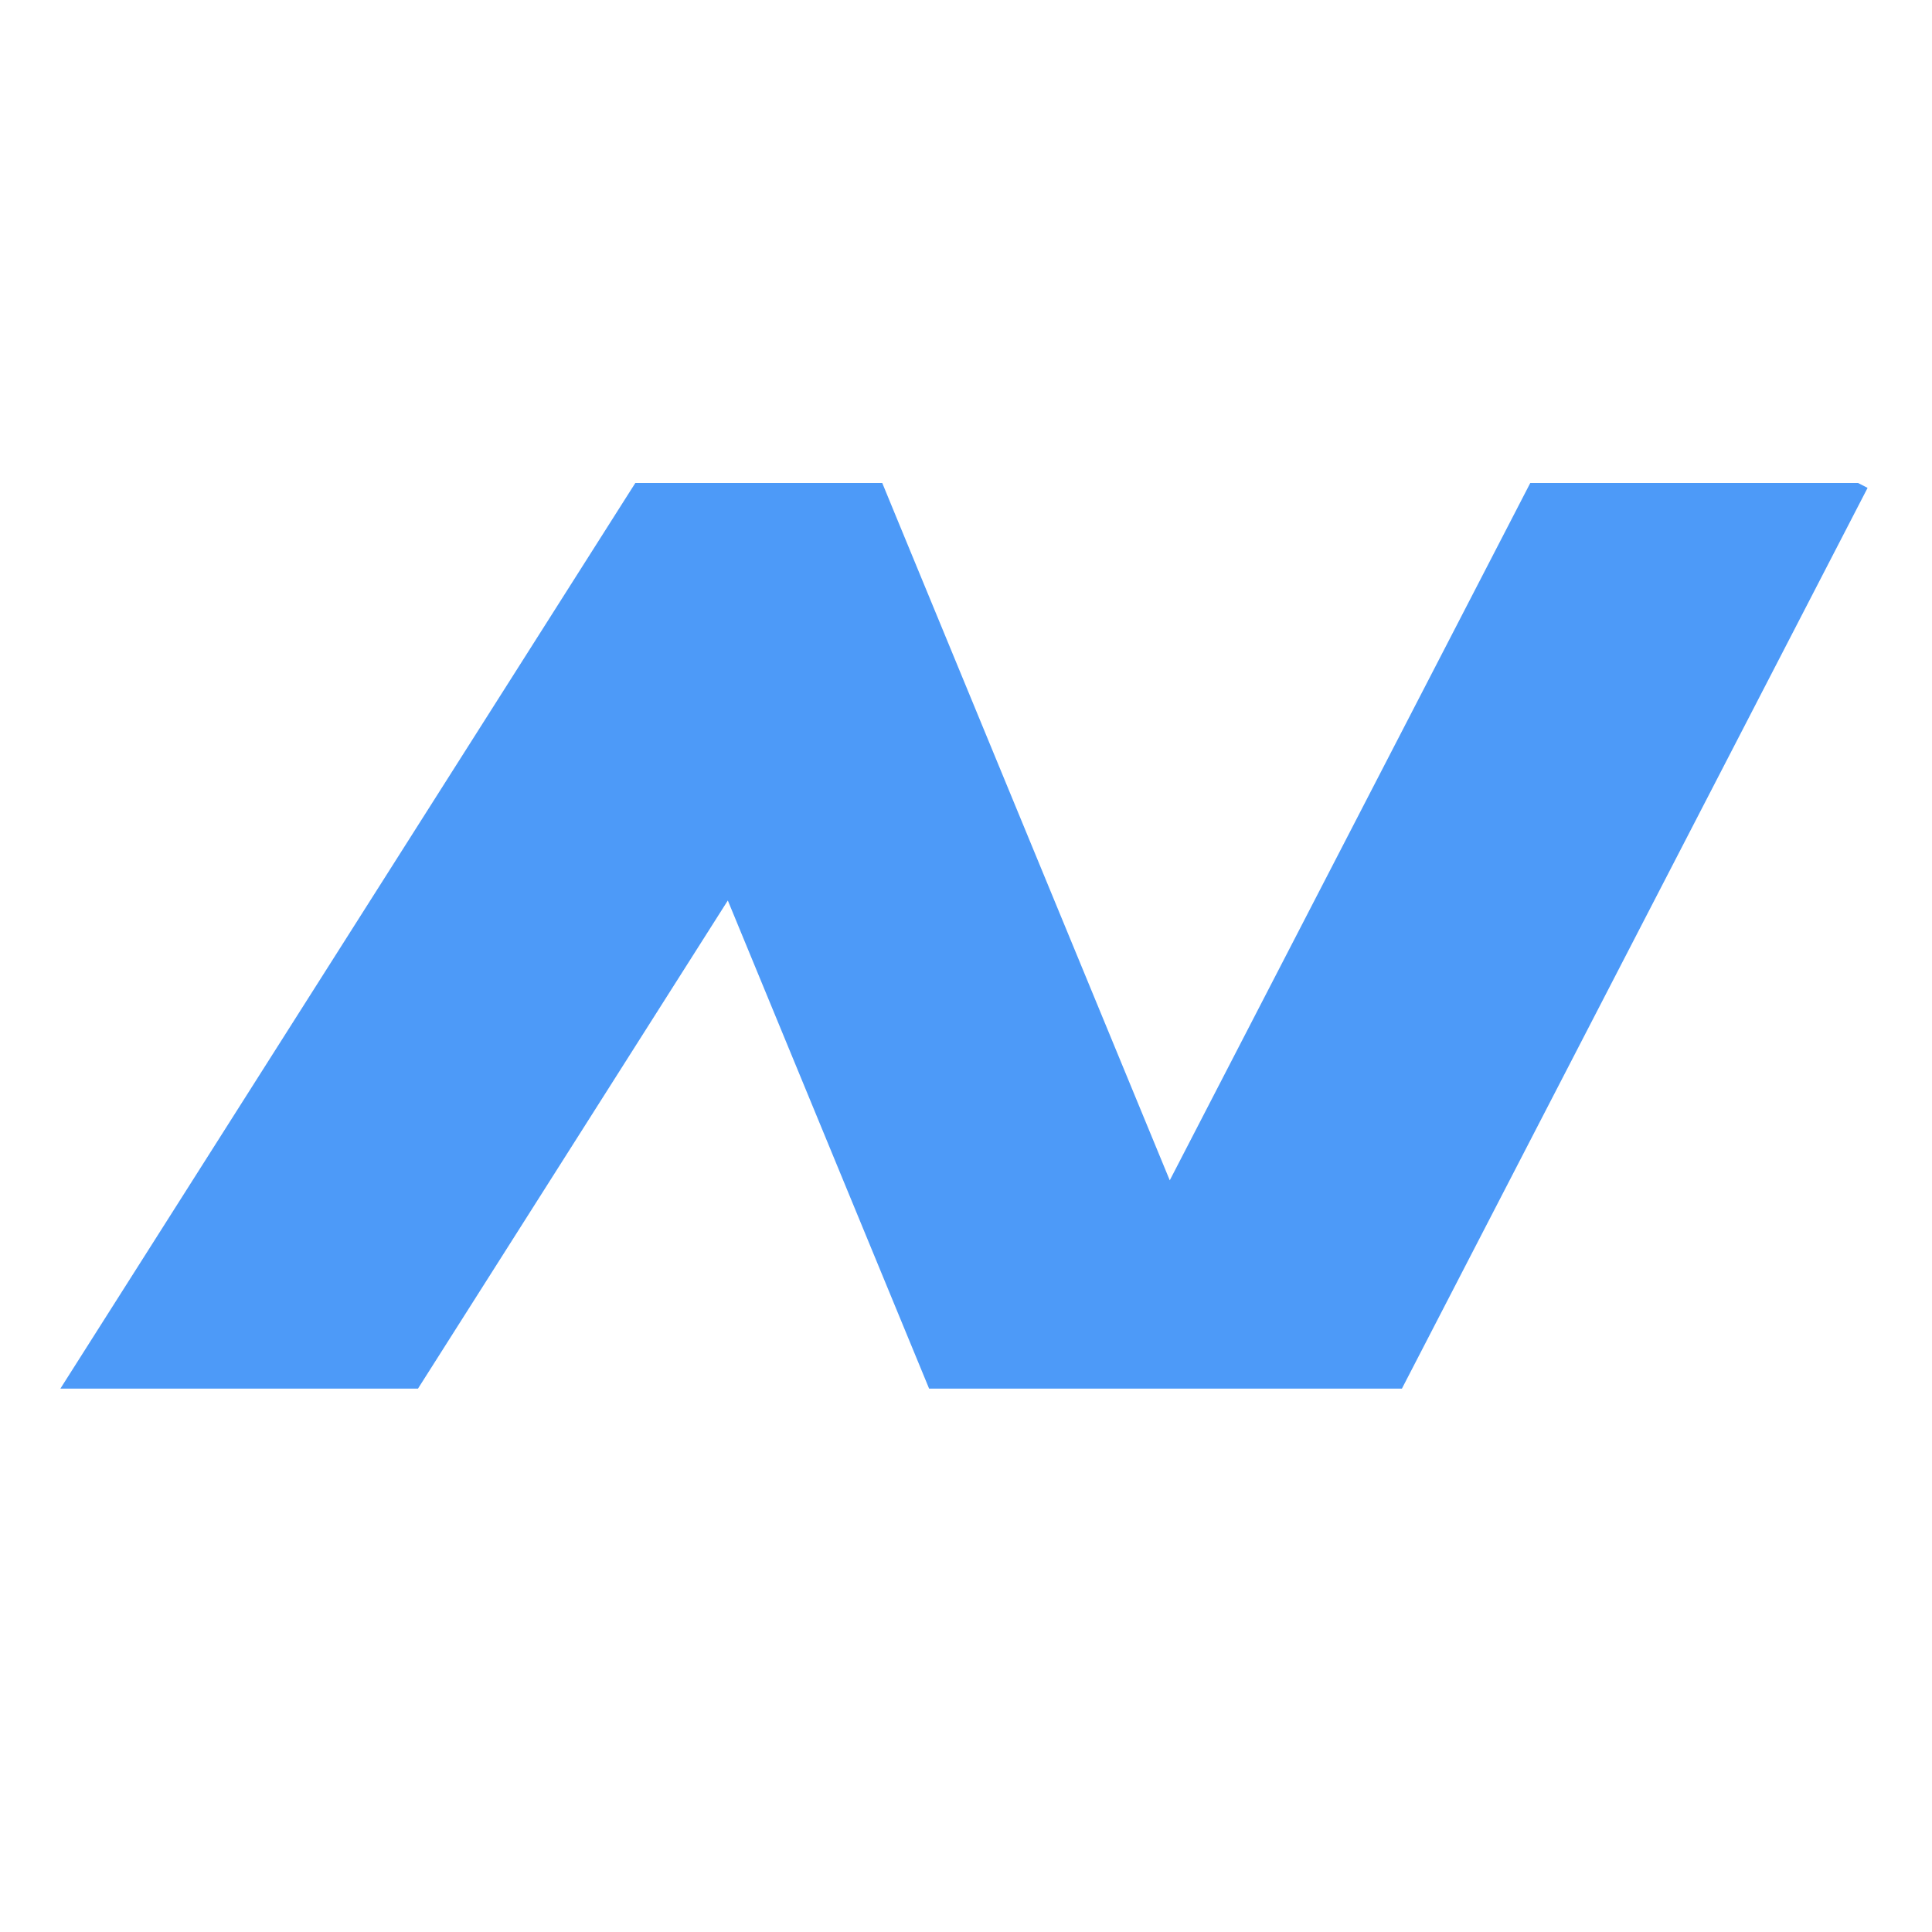 <?xml version="1.0" encoding="UTF-8"?> <svg xmlns="http://www.w3.org/2000/svg" width="32" height="32" viewBox="0 0 32 32" fill="none"><path fill-rule="evenodd" clip-rule="evenodd" d="M10.418 8.165L10.523 8H14.613L14.84 8.552L19.375 19.55L25.343 8.006L25.346 8H30.776L30.933 8.081L29.785 10.302L23.22 23H15.389L12.055 14.915L6.923 23H1L10.418 8.165Z" fill="#4D9AF8"></path></svg> 